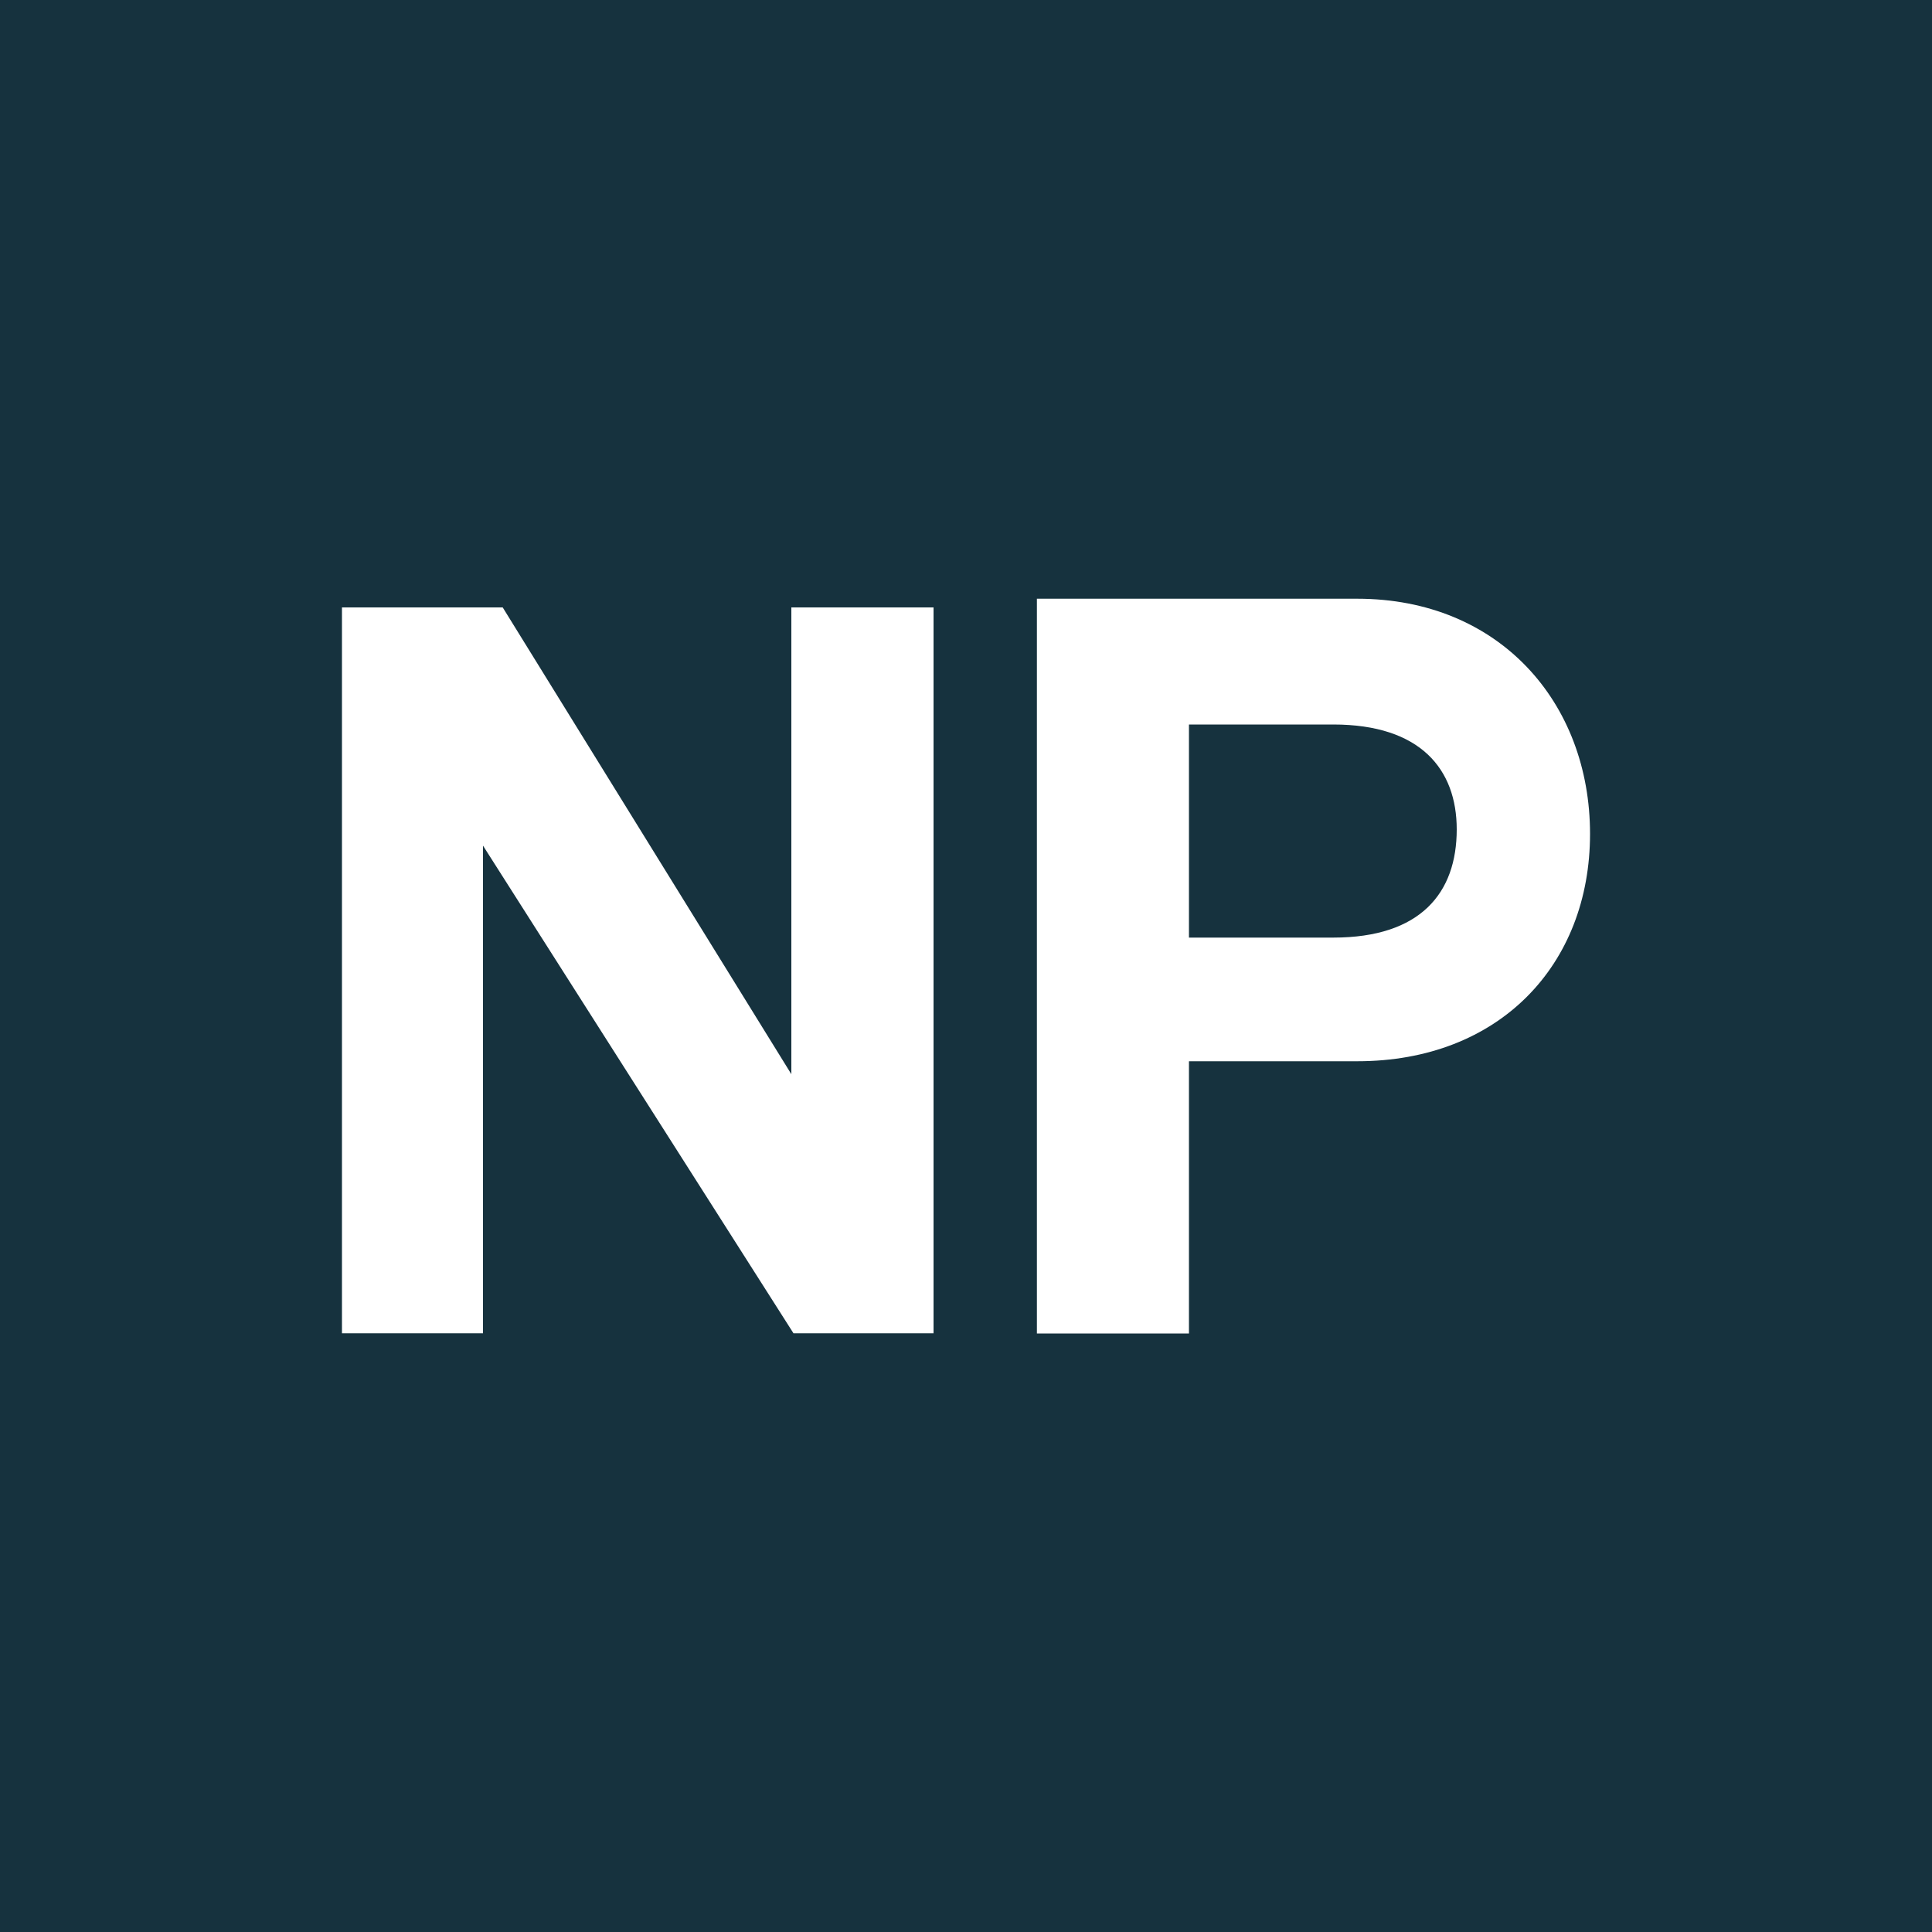 <svg viewBox="0 0 100 100" xmlns="http://www.w3.org/2000/svg" data-sanitized-data-name="Layer 2" data-name="Layer 2" id="Layer_2">
  <defs>
    <style>
      .cls-1 {
        fill: #16323e;
      }

      .cls-1, .cls-2 {
        stroke-width: 0px;
      }

      .cls-2 {
        fill: #fff;
      }
    </style>
  </defs>
  <g data-sanitized-data-name="Layer 1" data-name="Layer 1" id="Layer_1-2">
    <g>
      <rect height="100" width="100" class="cls-1"></rect>
      <g>
        <path d="M41.07,69.01l-16.07-25.24v25.24h-7.3V31.44h8.32l14.94,24.16v-24.16h7.36v37.57h-7.24Z" class="cls-2"></path>
        <path d="M53.67,69.01V30.99h16.58c7.36,0,12.05,5.38,12.05,12.17s-4.7,11.77-12.05,11.77h-8.71v14.09h-7.87ZM69.01,48.53c4.53,0,6.39-2.32,6.39-5.6,0-3.11-1.87-5.43-6.39-5.43h-7.47v11.03h7.47Z" class="cls-2"></path>
      </g>
    </g>
  </g>
</svg>